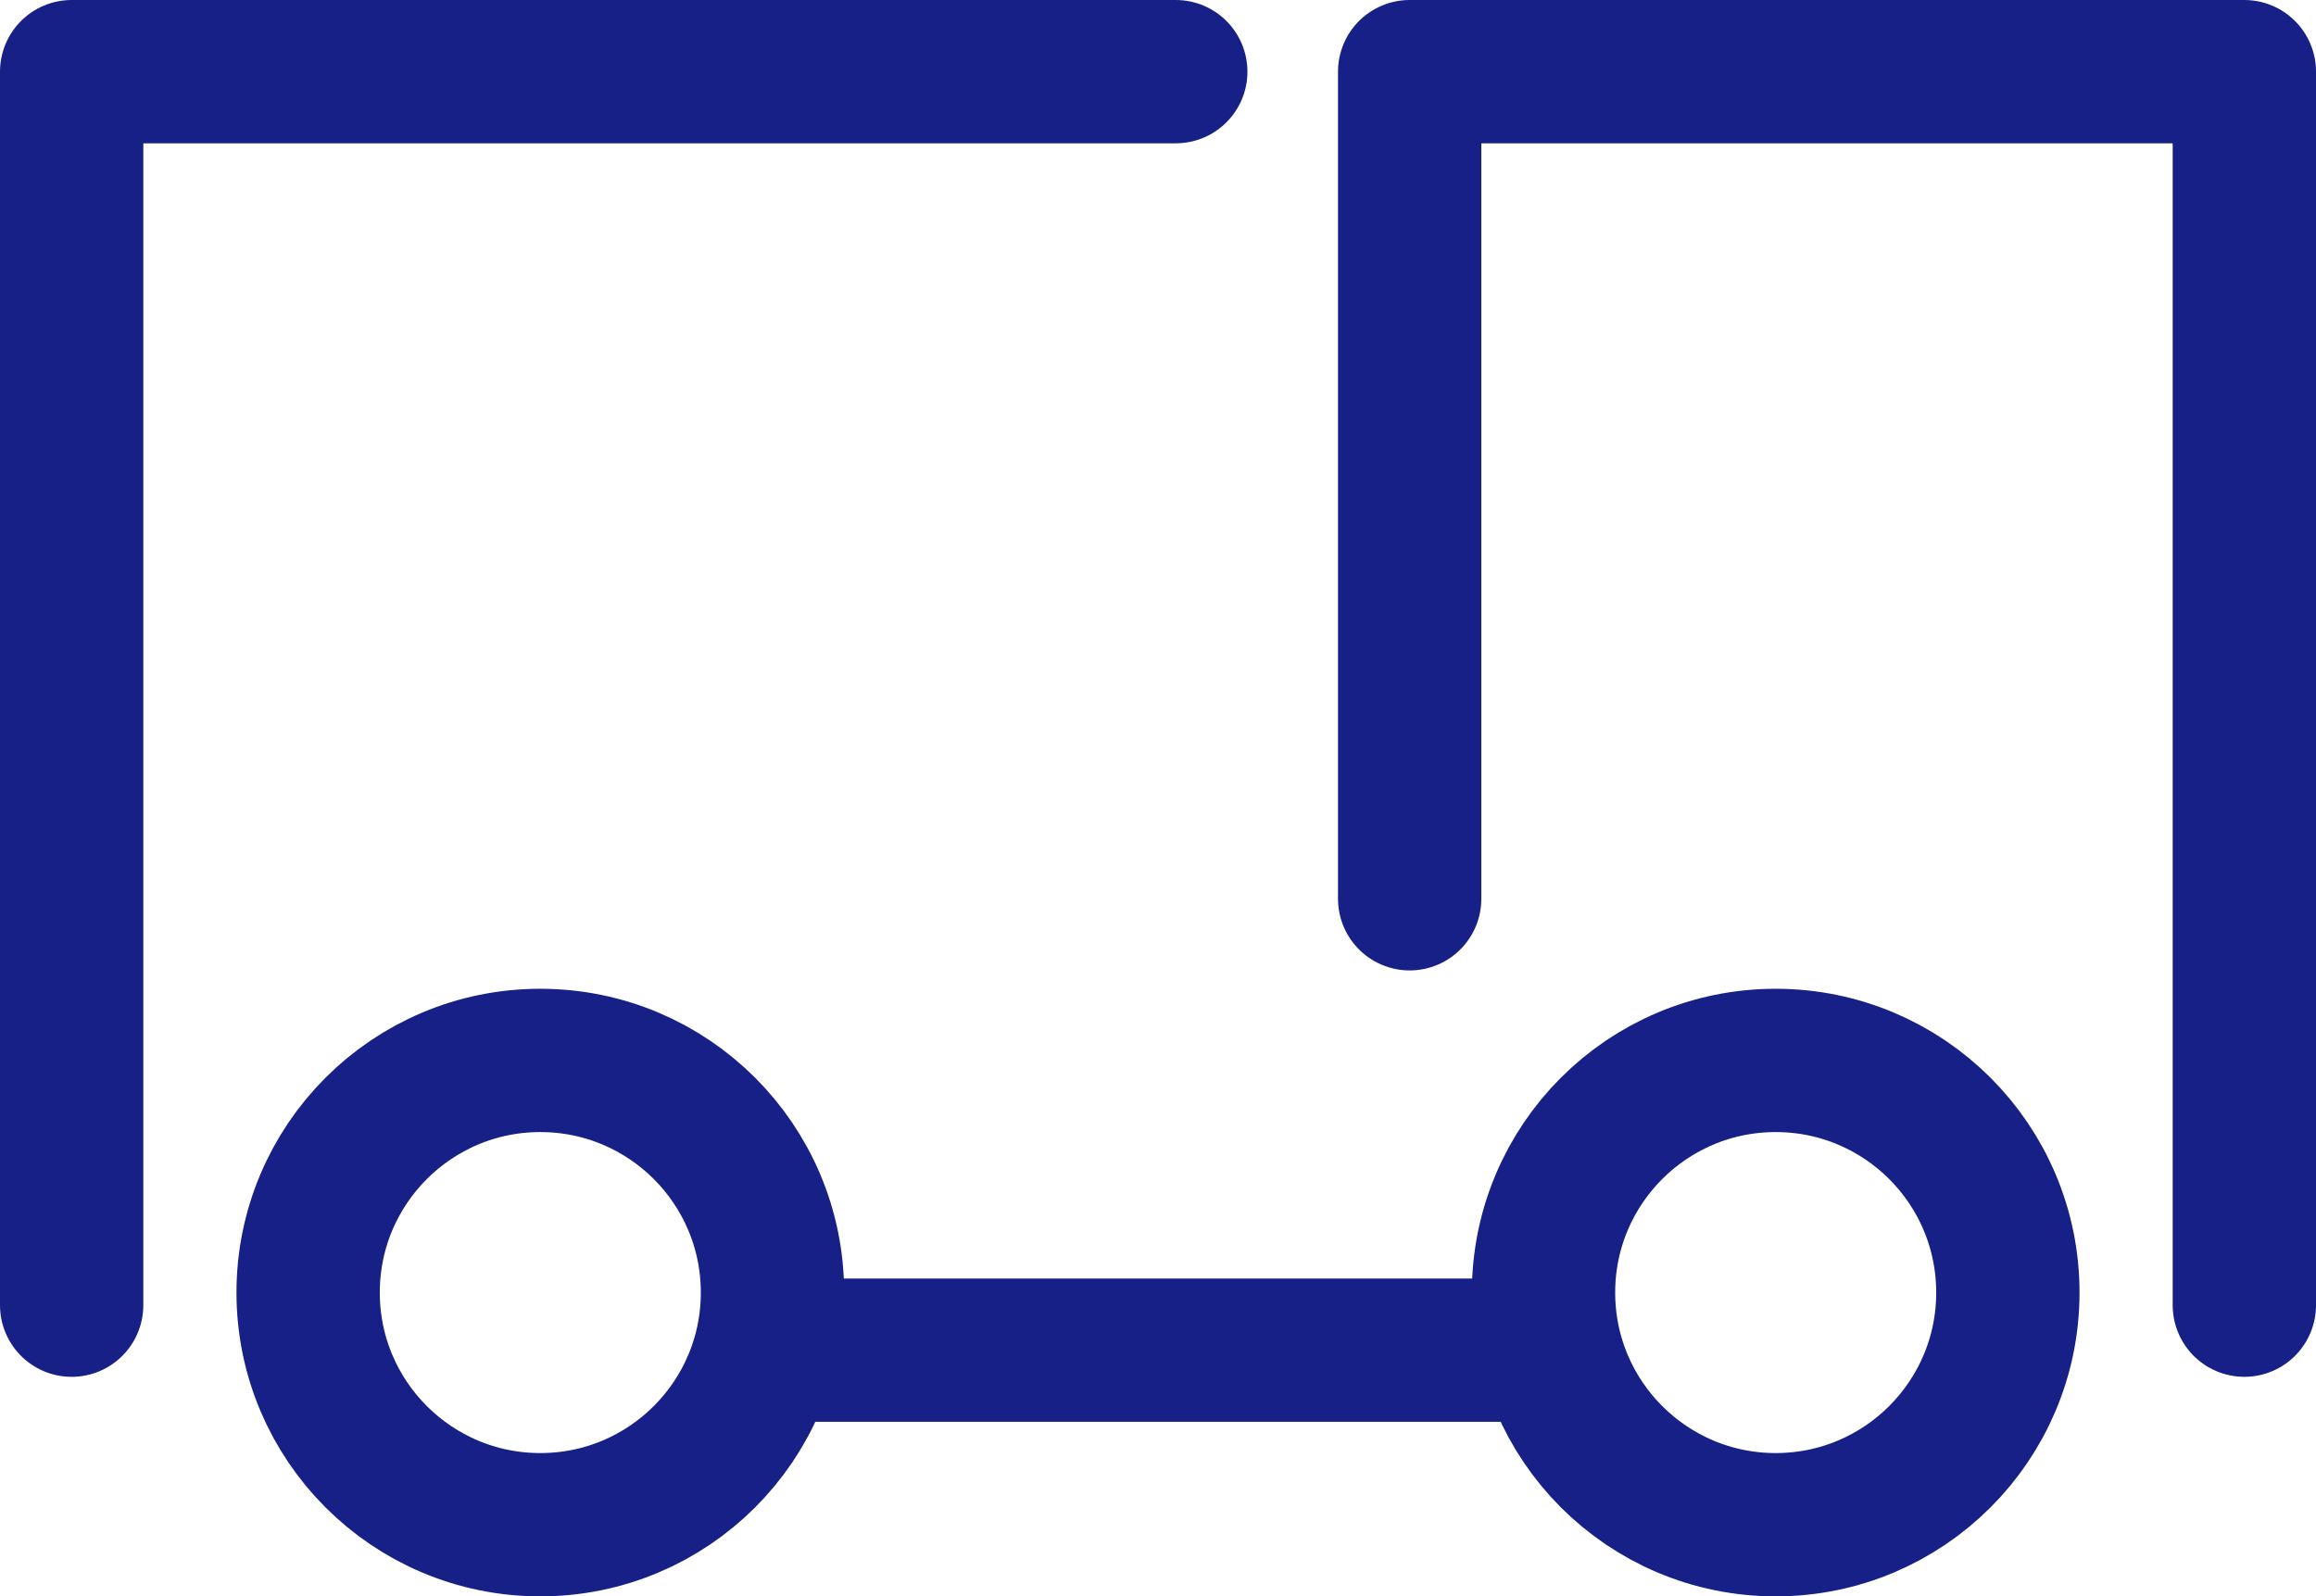 <?xml version="1.0" encoding="UTF-8"?>
<svg id="Calque_2" data-name="Calque 2" xmlns="http://www.w3.org/2000/svg" viewBox="0 0 80.8 55.7">
  <defs>
    <style>
      .cls-1 {
        fill: none;
        stroke: #172087;
        stroke-linecap: round;
        stroke-linejoin: round;
        stroke-width: 5px;
      }
    </style>
  </defs>
  <g id="Calque_1-2" data-name="Calque 1">
    <g>
      <g>
        <polyline class="cls-1" points="78.3 45.54 78.3 2.5 49.18 2.5 49.18 31.36"/>
        <polyline class="cls-1" points="2.5 45.54 2.5 2.5 41.02 2.5"/>
      </g>
      <line class="cls-1" x1="26.96" y1="47.11" x2="53.85" y2="47.11"/>
      <circle class="cls-1" cx="18.85" cy="45.1" r="8.1"/>
      <circle class="cls-1" cx="61.95" cy="45.1" r="8.1"/>
    </g>
  </g>
</svg>